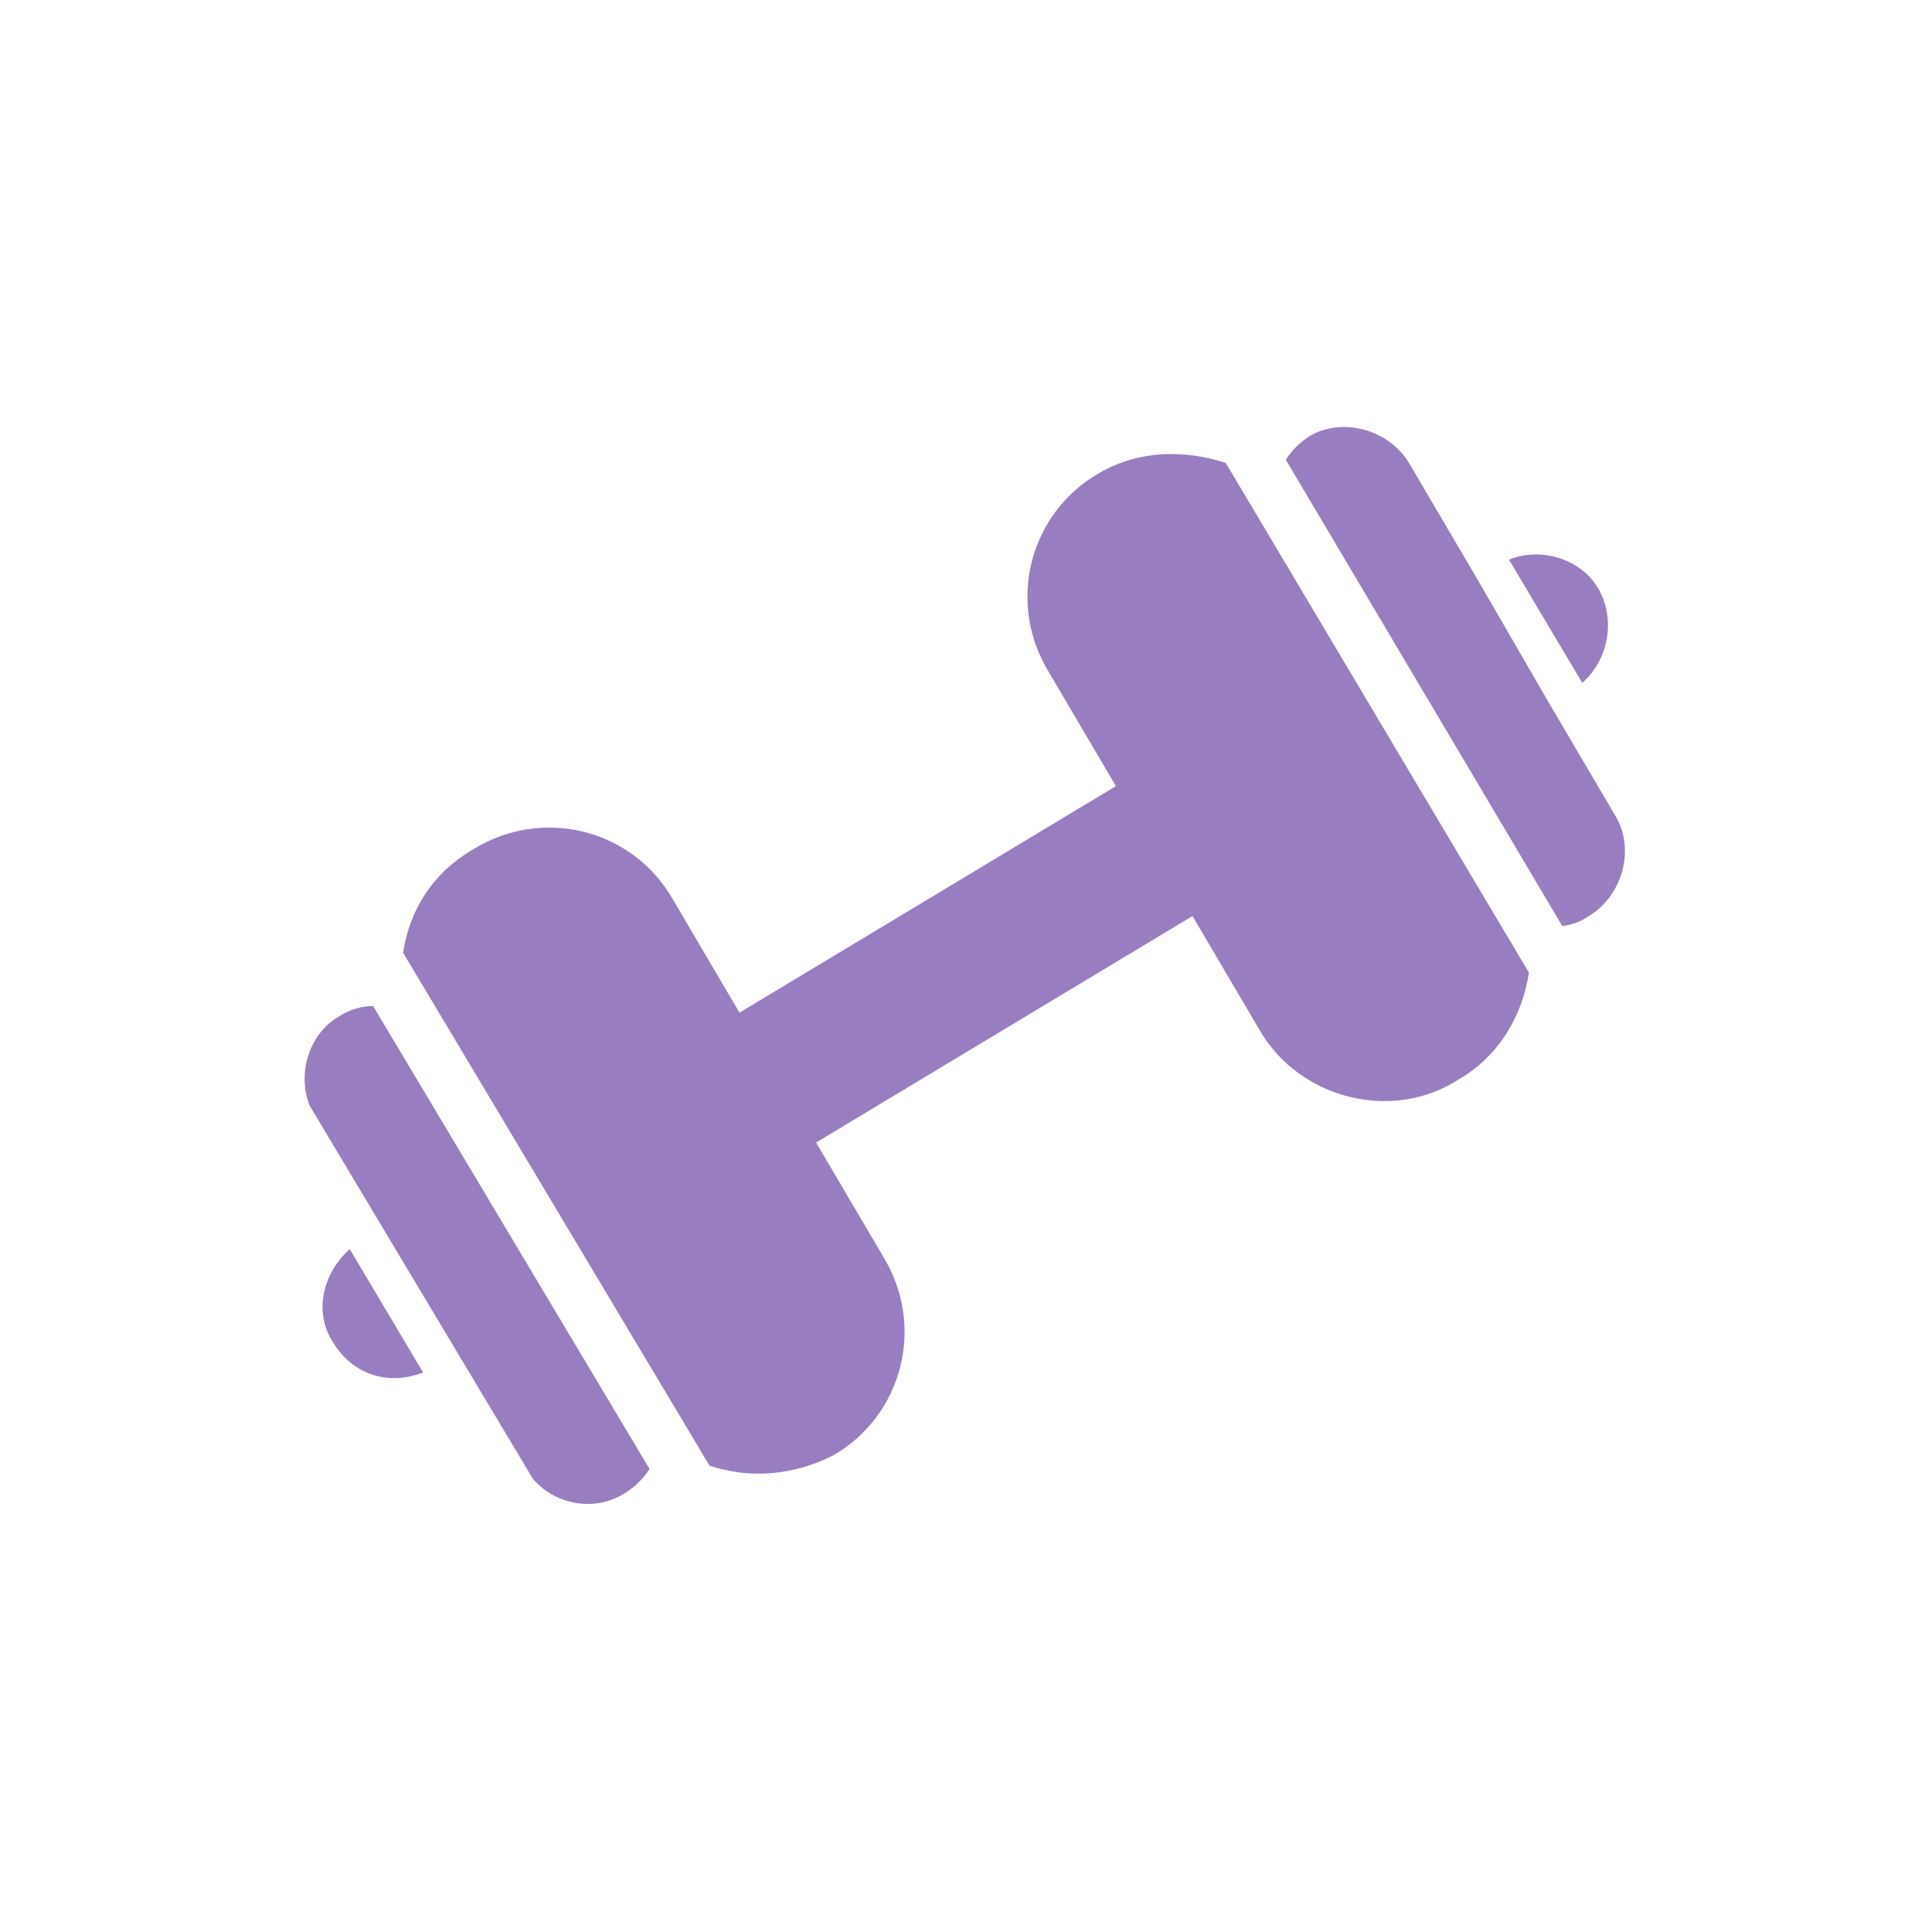 <?xml version="1.0" encoding="UTF-8"?>
<svg id="Layer_1" xmlns="http://www.w3.org/2000/svg" version="1.1" viewBox="0 0 58 58">
  <!-- Generator: Adobe Illustrator 29.7.1, SVG Export Plug-In . SVG Version: 2.1.1 Build 8)  -->
  <defs>
    <style>
      .st0 {
        fill: #987ec1;
      }
    </style>
  </defs>
  <path class="st0" d="M16,44.4c.7.8,1.9,1,2.8.4.3-.2.5-.4.7-.7l-8.3-13.9c-.3,0-.7.1-1,.3-.9.5-1.3,1.7-.9,2.7l6.7,11.2h0ZM46.8,27.8c.3,0,.6-.1.9-.3,1-.6,1.4-2,.8-3l-2-3.4h0l-2.2-3.8h0s-2-3.4-2-3.4c-.6-1-2-1.4-3-.8-.3.2-.5.4-.7.7l8.3,14h0Z"/>
  <path class="st0" d="M47.5,20.5c.8-.7,1-1.9.5-2.8-.5-.9-1.7-1.3-2.7-.9l2.2,3.7h0Z"/>
  <path class="st0" d="M21.3,44c1.2.4,2.5.3,3.7-.3,2.1-1.2,2.8-3.9,1.5-6l-2-3.4,11.3-6.8,2,3.4c1.2,2.1,4,2.8,6,1.5,1.2-.7,1.9-1.9,2.1-3.2l-9.1-15.3c-1.2-.4-2.6-.4-3.8.3-2.1,1.2-2.8,3.9-1.5,6l2,3.4-11.3,6.8-2-3.4c-1.2-2.1-3.9-2.8-6-1.5-1.2.7-1.9,1.8-2.1,3.1l9.2,15.4h0Z"/>
  <path class="st0" d="M10,40.3c.6,1,1.7,1.3,2.7.9l-2.2-3.7c-.8.7-1.1,1.9-.5,2.8"/>
</svg>